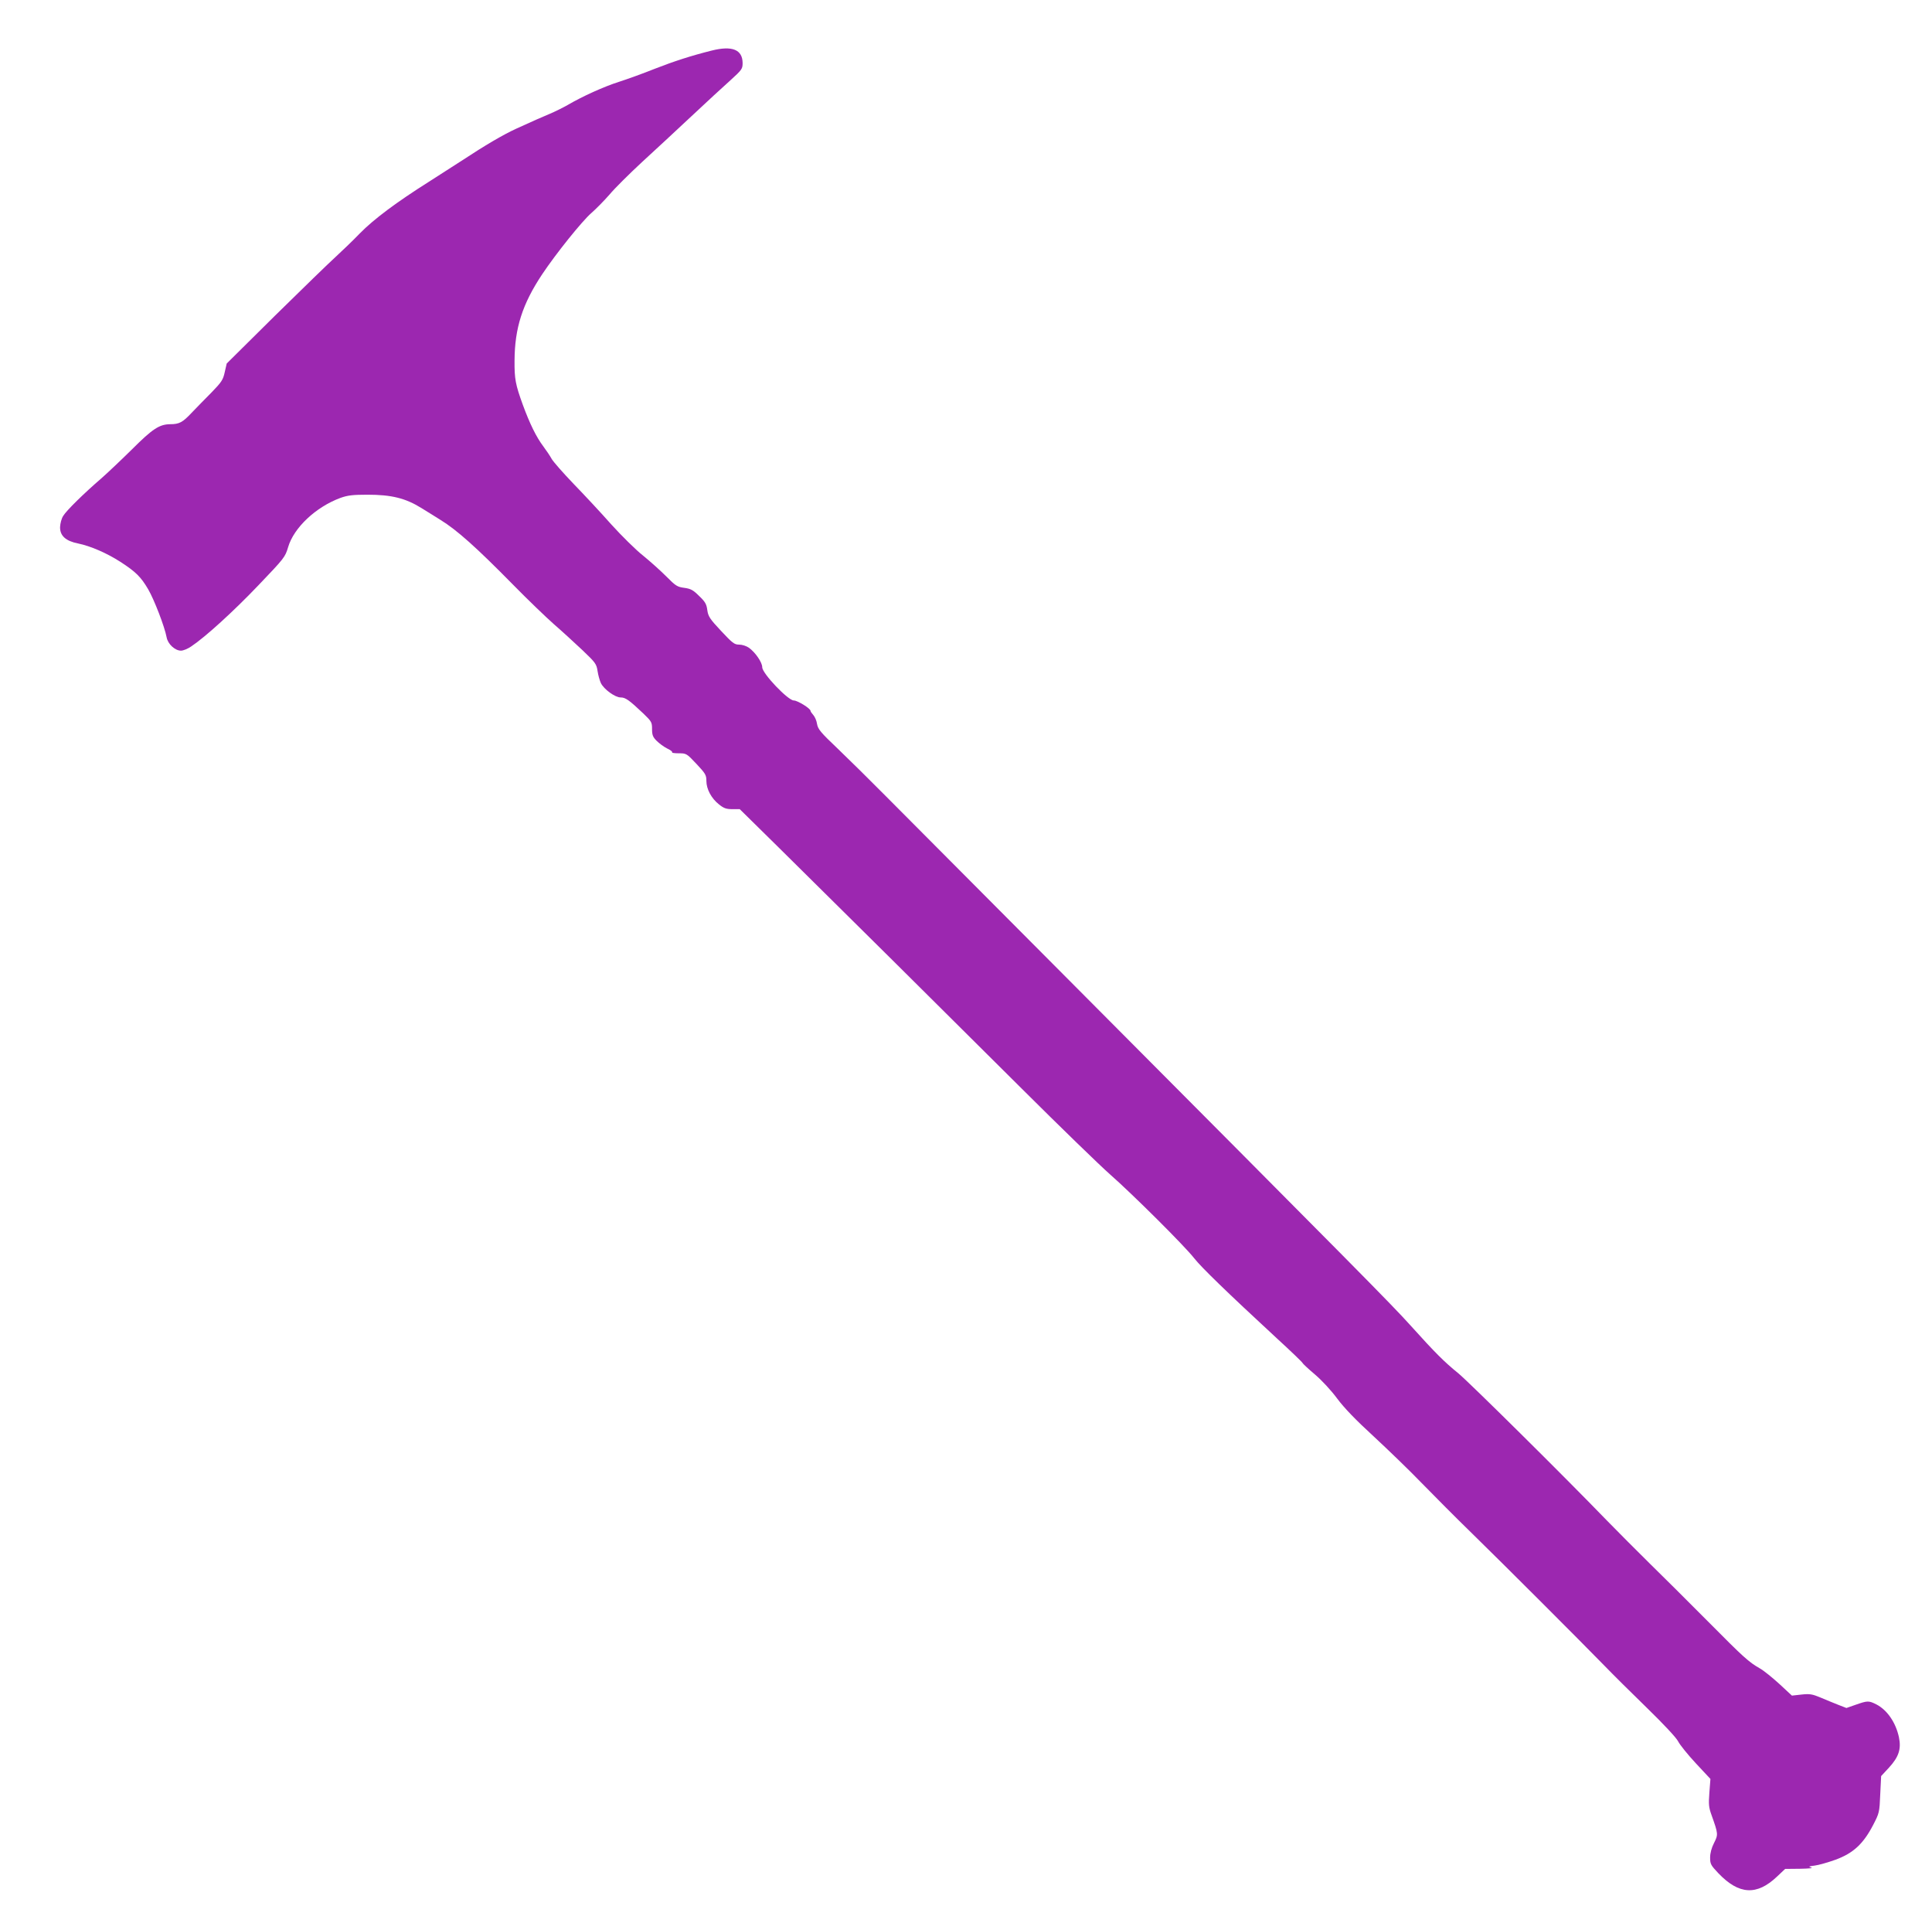<?xml version="1.0" standalone="no"?>
<!DOCTYPE svg PUBLIC "-//W3C//DTD SVG 20010904//EN"
 "http://www.w3.org/TR/2001/REC-SVG-20010904/DTD/svg10.dtd">
<svg version="1.0" xmlns="http://www.w3.org/2000/svg"
 width="1280pt" height="1267pt" viewBox="0 0 1280 1267"
 preserveAspectRatio="xMidYMid meet">
<g transform="translate(0,1267) scale(0.1,-0.1)"
fill="#9c27b0" stroke="none">
<path d="M4715 12335 c-136 -34 -250 -71 -378 -121 -77 -31 -183 -69 -236 -86
-98 -31 -242 -96 -341 -154 -30 -17 -84 -44 -120 -59 -66 -28 -87 -37 -221
-98 -85 -39 -203 -108 -361 -212 -59 -38 -157 -101 -218 -140 -211 -133 -364
-247 -455 -340 -49 -51 -124 -122 -165 -160 -41 -37 -220 -211 -397 -385
l-321 -318 -13 -57 c-11 -51 -21 -66 -88 -135 -42 -42 -101 -103 -131 -134
-60 -64 -82 -76 -143 -76 -71 -1 -116 -30 -252 -166 -72 -71 -164 -158 -205
-194 -115 -99 -229 -211 -251 -247 -12 -18 -20 -51 -21 -75 -1 -57 38 -92 119
-108 83 -17 191 -64 281 -122 102 -66 136 -100 184 -182 40 -69 109 -248 122
-318 8 -44 55 -88 95 -88 15 0 45 12 68 28 93 62 280 232 445 405 172 180 177
186 197 253 38 129 184 266 347 326 48 17 81 21 179 21 159 0 252 -23 358 -89
43 -27 101 -62 127 -79 108 -67 233 -178 480 -429 96 -98 218 -215 270 -261
52 -45 137 -123 188 -171 87 -83 94 -92 101 -139 4 -27 14 -63 22 -80 20 -41
94 -95 131 -95 32 0 56 -17 151 -107 54 -52 57 -58 57 -102 0 -39 5 -53 30
-78 17 -17 48 -40 70 -51 22 -10 37 -22 33 -26 -3 -3 16 -6 44 -6 50 0 52 -1
117 -70 60 -64 66 -74 66 -113 0 -54 33 -116 84 -156 31 -25 48 -31 88 -31
l49 0 261 -257 c389 -384 1079 -1068 1606 -1593 257 -256 521 -512 587 -570
148 -130 494 -474 557 -555 47 -60 217 -225 546 -529 95 -87 172 -161 172
-165 0 -3 36 -37 81 -75 47 -40 109 -107 148 -160 47 -63 122 -141 242 -251
95 -88 239 -227 319 -310 80 -82 230 -233 335 -335 210 -205 714 -709 872
-871 55 -57 184 -185 286 -284 110 -107 193 -196 205 -220 11 -22 63 -87 117
-145 l97 -104 -7 -91 c-6 -78 -4 -98 15 -150 44 -124 44 -127 16 -183 -17 -33
-26 -68 -26 -97 0 -43 5 -51 55 -104 136 -142 254 -149 388 -22 l54 51 99 1
c58 1 89 4 74 8 -21 6 -18 8 22 13 26 3 89 21 139 39 117 43 183 104 248 228
42 81 43 85 48 204 l6 122 52 56 c65 71 82 123 66 201 -21 98 -78 181 -150
218 -50 25 -58 25 -135 -2 l-63 -22 -54 21 c-30 12 -82 33 -117 48 -55 23 -72
26 -127 20 l-63 -7 -83 77 c-46 42 -104 89 -129 103 -75 43 -106 71 -345 312
-126 127 -300 300 -385 383 -85 84 -213 212 -285 286 -290 300 -910 913 -982
973 -96 78 -152 134 -318 318 -127 141 -332 348 -2337 2362 -530 532 -1044
1049 -1143 1148 -99 100 -240 239 -313 309 -116 110 -133 131 -139 166 -3 22
-15 48 -25 59 -10 11 -18 23 -18 27 0 16 -86 69 -111 69 -38 0 -209 179 -209
220 0 32 -45 98 -88 129 -17 12 -45 21 -65 21 -32 0 -44 10 -120 91 -75 80
-85 96 -91 138 -5 39 -14 55 -54 93 -39 39 -55 48 -98 54 -46 6 -57 12 -120
76 -38 38 -107 100 -154 138 -47 37 -141 130 -210 206 -68 77 -181 198 -250
269 -69 72 -134 146 -145 165 -10 19 -36 57 -56 84 -46 61 -89 149 -135 274
-49 135 -56 172 -55 293 1 216 52 375 183 572 92 138 264 352 326 406 31 27
85 82 120 122 34 41 131 137 214 214 84 77 232 214 329 305 97 91 213 198 258
238 77 70 81 76 81 115 -1 89 -70 116 -205 82z"/>
</g>
</svg>
